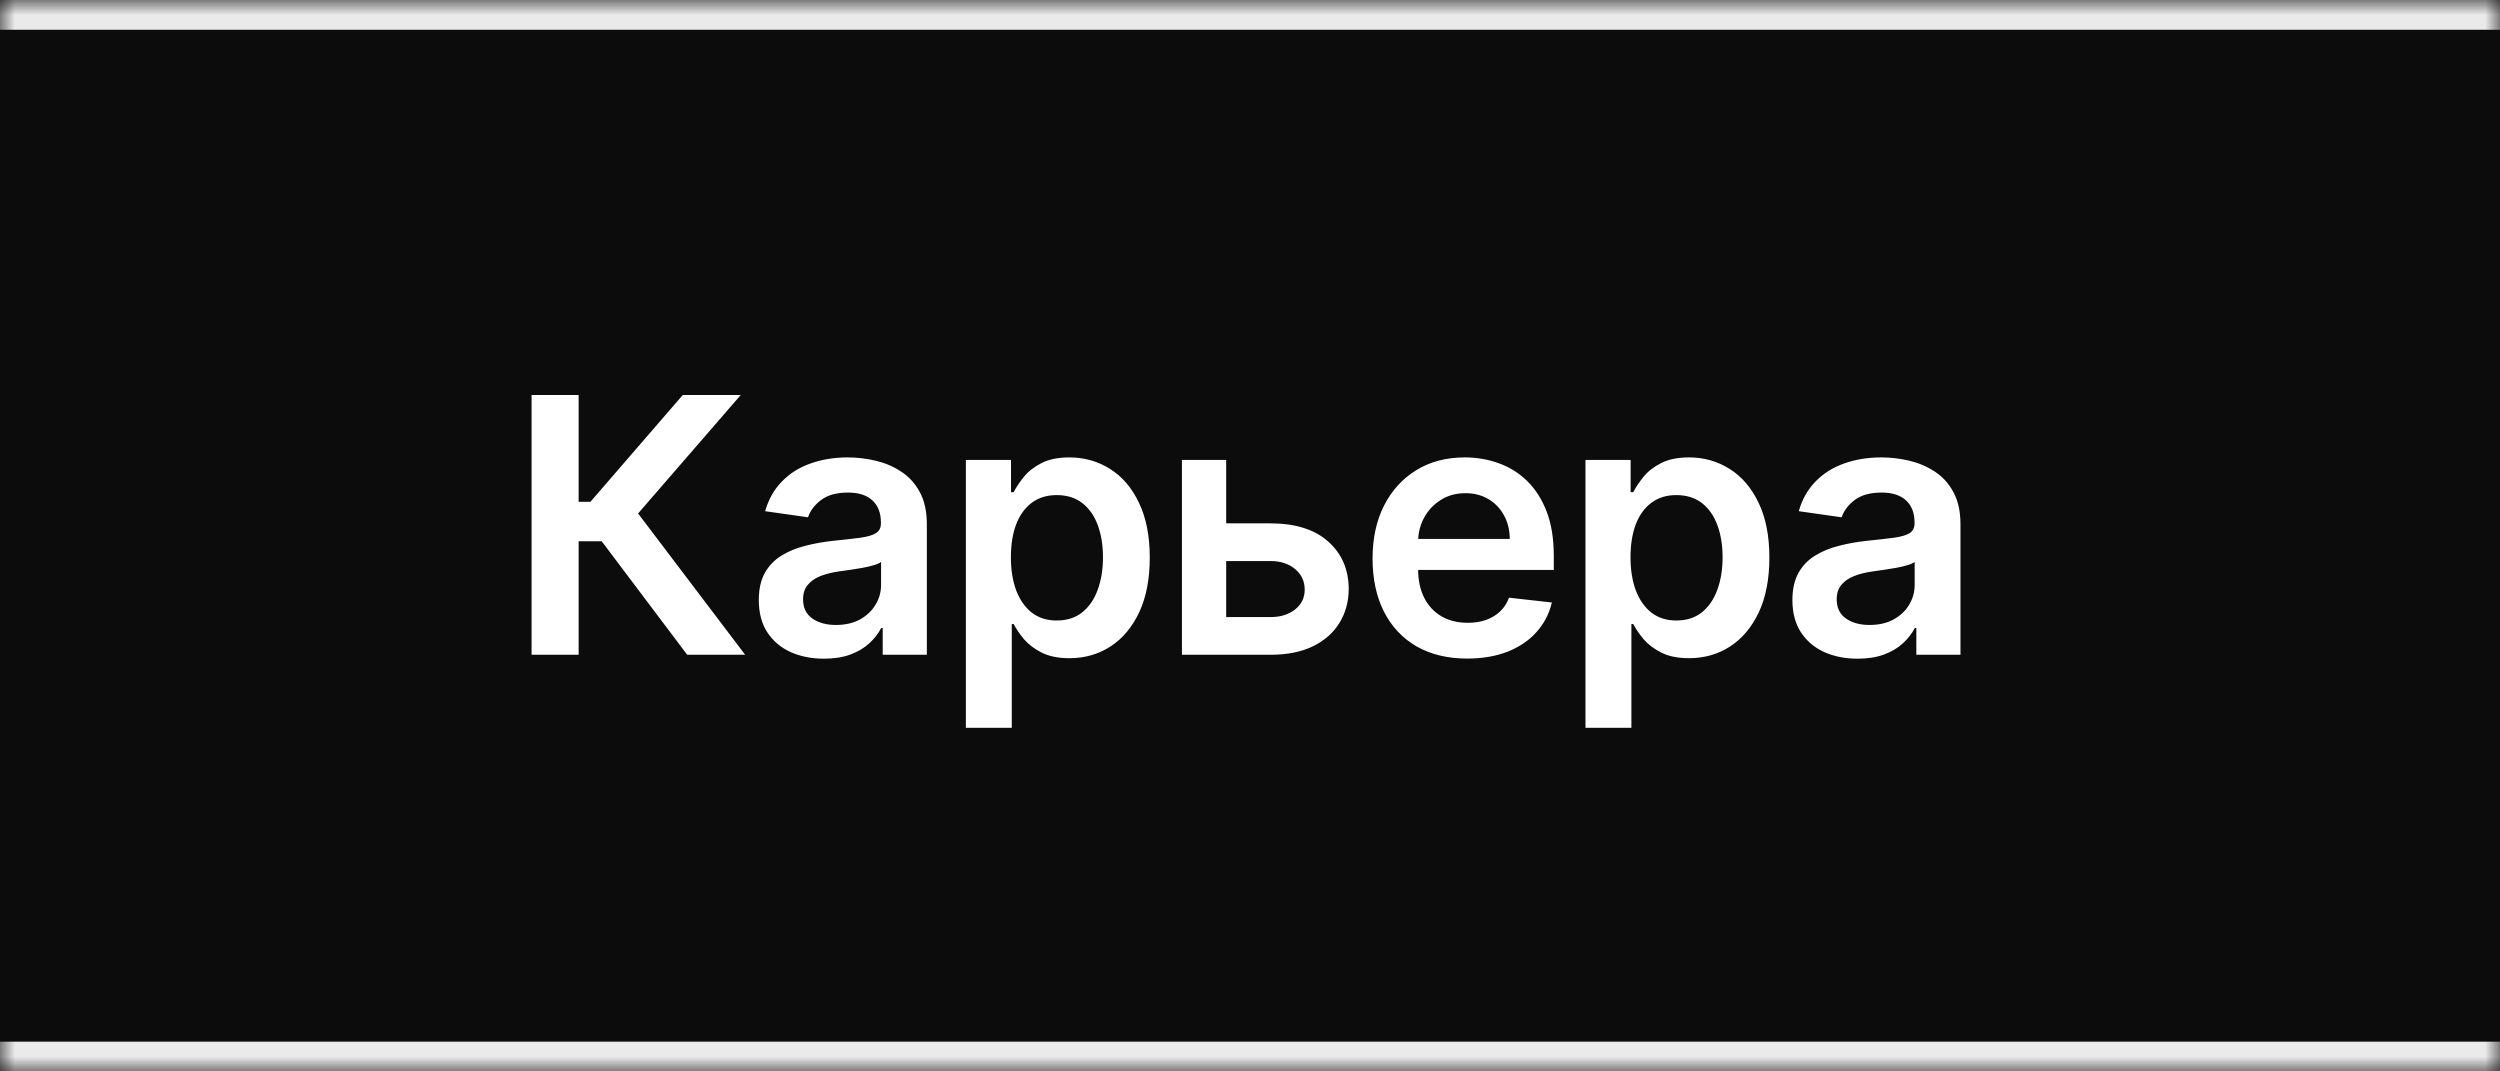<?xml version="1.0" encoding="UTF-8"?> <svg xmlns="http://www.w3.org/2000/svg" width="84" height="36" viewBox="0 0 84 36" fill="none"> <mask id="path-1-inside-1_618_11" fill="white"> <path d="M0 0H84V36H0V0Z"></path> </mask> <path d="M0 0H84V36H0V0Z" fill="#0C0C0C"></path> <path d="M0 1H84V-1H0V1ZM84 35H0V37H84V35Z" fill="#EAEAEA" mask="url(#path-1-inside-1_618_11)"></path> <path d="M23.09 22L20.217 18.186H19.442V22H17.861V13.273H19.442V16.861H19.838L22.94 13.273H24.888L21.44 17.253L25.037 22H23.09ZM27.686 22.132C27.271 22.132 26.898 22.058 26.565 21.91C26.236 21.76 25.974 21.538 25.781 21.246C25.591 20.953 25.496 20.592 25.496 20.163C25.496 19.794 25.564 19.489 25.7 19.247C25.837 19.006 26.023 18.812 26.259 18.668C26.494 18.523 26.76 18.413 27.055 18.34C27.354 18.263 27.662 18.207 27.98 18.173C28.364 18.134 28.675 18.098 28.913 18.067C29.152 18.033 29.325 17.982 29.433 17.913C29.544 17.842 29.599 17.733 29.599 17.585V17.56C29.599 17.239 29.504 16.99 29.314 16.814C29.124 16.638 28.849 16.55 28.491 16.55C28.114 16.55 27.814 16.632 27.592 16.797C27.374 16.962 27.226 17.156 27.149 17.381L25.709 17.176C25.823 16.778 26.01 16.446 26.271 16.179C26.533 15.909 26.852 15.707 27.23 15.574C27.608 15.438 28.026 15.369 28.483 15.369C28.798 15.369 29.112 15.406 29.425 15.48C29.737 15.554 30.023 15.676 30.281 15.847C30.54 16.014 30.747 16.243 30.904 16.533C31.063 16.822 31.142 17.185 31.142 17.619V22H29.659V21.101H29.608C29.514 21.283 29.382 21.453 29.212 21.612C29.044 21.768 28.832 21.895 28.577 21.991C28.324 22.085 28.027 22.132 27.686 22.132ZM28.087 20.999C28.396 20.999 28.665 20.938 28.892 20.815C29.119 20.69 29.294 20.526 29.416 20.321C29.541 20.116 29.604 19.893 29.604 19.652V18.881C29.555 18.921 29.473 18.957 29.357 18.991C29.243 19.026 29.115 19.055 28.973 19.081C28.831 19.107 28.69 19.129 28.551 19.149C28.412 19.169 28.291 19.186 28.189 19.2C27.959 19.232 27.753 19.283 27.571 19.354C27.389 19.425 27.246 19.524 27.141 19.652C27.036 19.777 26.983 19.939 26.983 20.138C26.983 20.422 27.087 20.636 27.294 20.781C27.502 20.926 27.766 20.999 28.087 20.999ZM32.453 24.454V15.454H33.97V16.537H34.06C34.139 16.378 34.252 16.209 34.396 16.03C34.541 15.848 34.737 15.693 34.984 15.565C35.232 15.435 35.547 15.369 35.931 15.369C36.436 15.369 36.892 15.499 37.298 15.757C37.708 16.013 38.031 16.392 38.27 16.895C38.511 17.395 38.632 18.009 38.632 18.736C38.632 19.454 38.514 20.065 38.279 20.568C38.043 21.071 37.722 21.454 37.316 21.719C36.909 21.983 36.449 22.115 35.935 22.115C35.56 22.115 35.249 22.053 35.002 21.928C34.754 21.803 34.556 21.652 34.405 21.476C34.257 21.297 34.142 21.128 34.06 20.969H33.996V24.454H32.453ZM33.966 18.727C33.966 19.151 34.026 19.521 34.145 19.84C34.267 20.158 34.442 20.406 34.669 20.585C34.899 20.761 35.178 20.849 35.504 20.849C35.845 20.849 36.131 20.759 36.361 20.577C36.591 20.392 36.764 20.141 36.881 19.822C37 19.501 37.06 19.136 37.06 18.727C37.06 18.321 37.002 17.96 36.885 17.645C36.769 17.329 36.595 17.082 36.365 16.903C36.135 16.724 35.848 16.635 35.504 16.635C35.175 16.635 34.895 16.722 34.665 16.895C34.435 17.068 34.26 17.311 34.141 17.624C34.024 17.936 33.966 18.304 33.966 18.727ZM40.757 17.585H42.688C43.523 17.585 44.169 17.788 44.627 18.195C45.084 18.601 45.314 19.134 45.317 19.793C45.314 20.222 45.209 20.602 45.002 20.935C44.797 21.267 44.499 21.528 44.107 21.719C43.718 21.906 43.245 22 42.688 22H39.713V15.454H41.2V20.734H42.688C43.023 20.734 43.298 20.649 43.514 20.479C43.73 20.305 43.838 20.084 43.838 19.814C43.838 19.53 43.73 19.298 43.514 19.119C43.298 18.94 43.023 18.851 42.688 18.851H40.757V17.585ZM49.297 22.128C48.641 22.128 48.074 21.991 47.596 21.719C47.122 21.443 46.757 21.054 46.501 20.551C46.246 20.046 46.118 19.45 46.118 18.766C46.118 18.092 46.246 17.501 46.501 16.993C46.76 16.482 47.121 16.084 47.584 15.8C48.047 15.513 48.591 15.369 49.216 15.369C49.619 15.369 50 15.435 50.358 15.565C50.719 15.693 51.037 15.892 51.312 16.162C51.591 16.432 51.809 16.776 51.969 17.193C52.128 17.608 52.207 18.102 52.207 18.676V19.149H46.842V18.109H50.729C50.726 17.814 50.662 17.551 50.537 17.321C50.412 17.088 50.237 16.905 50.013 16.771C49.791 16.638 49.532 16.571 49.237 16.571C48.922 16.571 48.645 16.648 48.406 16.801C48.167 16.952 47.981 17.151 47.848 17.398C47.717 17.642 47.65 17.91 47.648 18.203V19.111C47.648 19.491 47.717 19.818 47.856 20.091C47.996 20.361 48.19 20.568 48.44 20.713C48.69 20.855 48.983 20.926 49.318 20.926C49.542 20.926 49.746 20.895 49.927 20.832C50.109 20.767 50.267 20.672 50.4 20.547C50.534 20.422 50.635 20.267 50.703 20.082L52.143 20.244C52.052 20.625 51.879 20.957 51.623 21.241C51.371 21.523 51.047 21.741 50.652 21.898C50.257 22.051 49.805 22.128 49.297 22.128ZM53.272 24.454V15.454H54.789V16.537H54.879C54.958 16.378 55.071 16.209 55.215 16.03C55.36 15.848 55.556 15.693 55.804 15.565C56.051 15.435 56.366 15.369 56.75 15.369C57.255 15.369 57.711 15.499 58.117 15.757C58.527 16.013 58.85 16.392 59.089 16.895C59.331 17.395 59.451 18.009 59.451 18.736C59.451 19.454 59.333 20.065 59.098 20.568C58.862 21.071 58.541 21.454 58.135 21.719C57.728 21.983 57.268 22.115 56.754 22.115C56.379 22.115 56.068 22.053 55.821 21.928C55.573 21.803 55.375 21.652 55.224 21.476C55.076 21.297 54.961 21.128 54.879 20.969H54.815V24.454H53.272ZM54.785 18.727C54.785 19.151 54.845 19.521 54.964 19.84C55.086 20.158 55.261 20.406 55.488 20.585C55.718 20.761 55.997 20.849 56.323 20.849C56.664 20.849 56.95 20.759 57.18 20.577C57.41 20.392 57.583 20.141 57.7 19.822C57.819 19.501 57.879 19.136 57.879 18.727C57.879 18.321 57.821 17.96 57.704 17.645C57.588 17.329 57.414 17.082 57.184 16.903C56.954 16.724 56.667 16.635 56.323 16.635C55.994 16.635 55.714 16.722 55.484 16.895C55.254 17.068 55.079 17.311 54.96 17.624C54.843 17.936 54.785 18.304 54.785 18.727ZM62.416 22.132C62.001 22.132 61.627 22.058 61.295 21.91C60.965 21.76 60.704 21.538 60.511 21.246C60.321 20.953 60.225 20.592 60.225 20.163C60.225 19.794 60.294 19.489 60.43 19.247C60.566 19.006 60.752 18.812 60.988 18.668C61.224 18.523 61.49 18.413 61.785 18.34C62.083 18.263 62.392 18.207 62.71 18.173C63.093 18.134 63.404 18.098 63.643 18.067C63.882 18.033 64.055 17.982 64.163 17.913C64.274 17.842 64.329 17.733 64.329 17.585V17.56C64.329 17.239 64.234 16.99 64.044 16.814C63.853 16.638 63.579 16.55 63.221 16.55C62.843 16.55 62.544 16.632 62.322 16.797C62.103 16.962 61.956 17.156 61.879 17.381L60.439 17.176C60.552 16.778 60.74 16.446 61.001 16.179C61.262 15.909 61.582 15.707 61.96 15.574C62.338 15.438 62.755 15.369 63.213 15.369C63.528 15.369 63.842 15.406 64.154 15.48C64.467 15.554 64.752 15.676 65.011 15.847C65.269 16.014 65.477 16.243 65.633 16.533C65.792 16.822 65.872 17.185 65.872 17.619V22H64.389V21.101H64.338C64.244 21.283 64.112 21.453 63.941 21.612C63.774 21.768 63.562 21.895 63.306 21.991C63.054 22.085 62.757 22.132 62.416 22.132ZM62.816 20.999C63.126 20.999 63.395 20.938 63.622 20.815C63.849 20.69 64.024 20.526 64.146 20.321C64.271 20.116 64.333 19.893 64.333 19.652V18.881C64.285 18.921 64.203 18.957 64.086 18.991C63.973 19.026 63.845 19.055 63.703 19.081C63.561 19.107 63.42 19.129 63.281 19.149C63.142 19.169 63.021 19.186 62.919 19.2C62.689 19.232 62.483 19.283 62.301 19.354C62.119 19.425 61.975 19.524 61.87 19.652C61.765 19.777 61.713 19.939 61.713 20.138C61.713 20.422 61.816 20.636 62.024 20.781C62.231 20.926 62.495 20.999 62.816 20.999Z" fill="white"></path> </svg> 